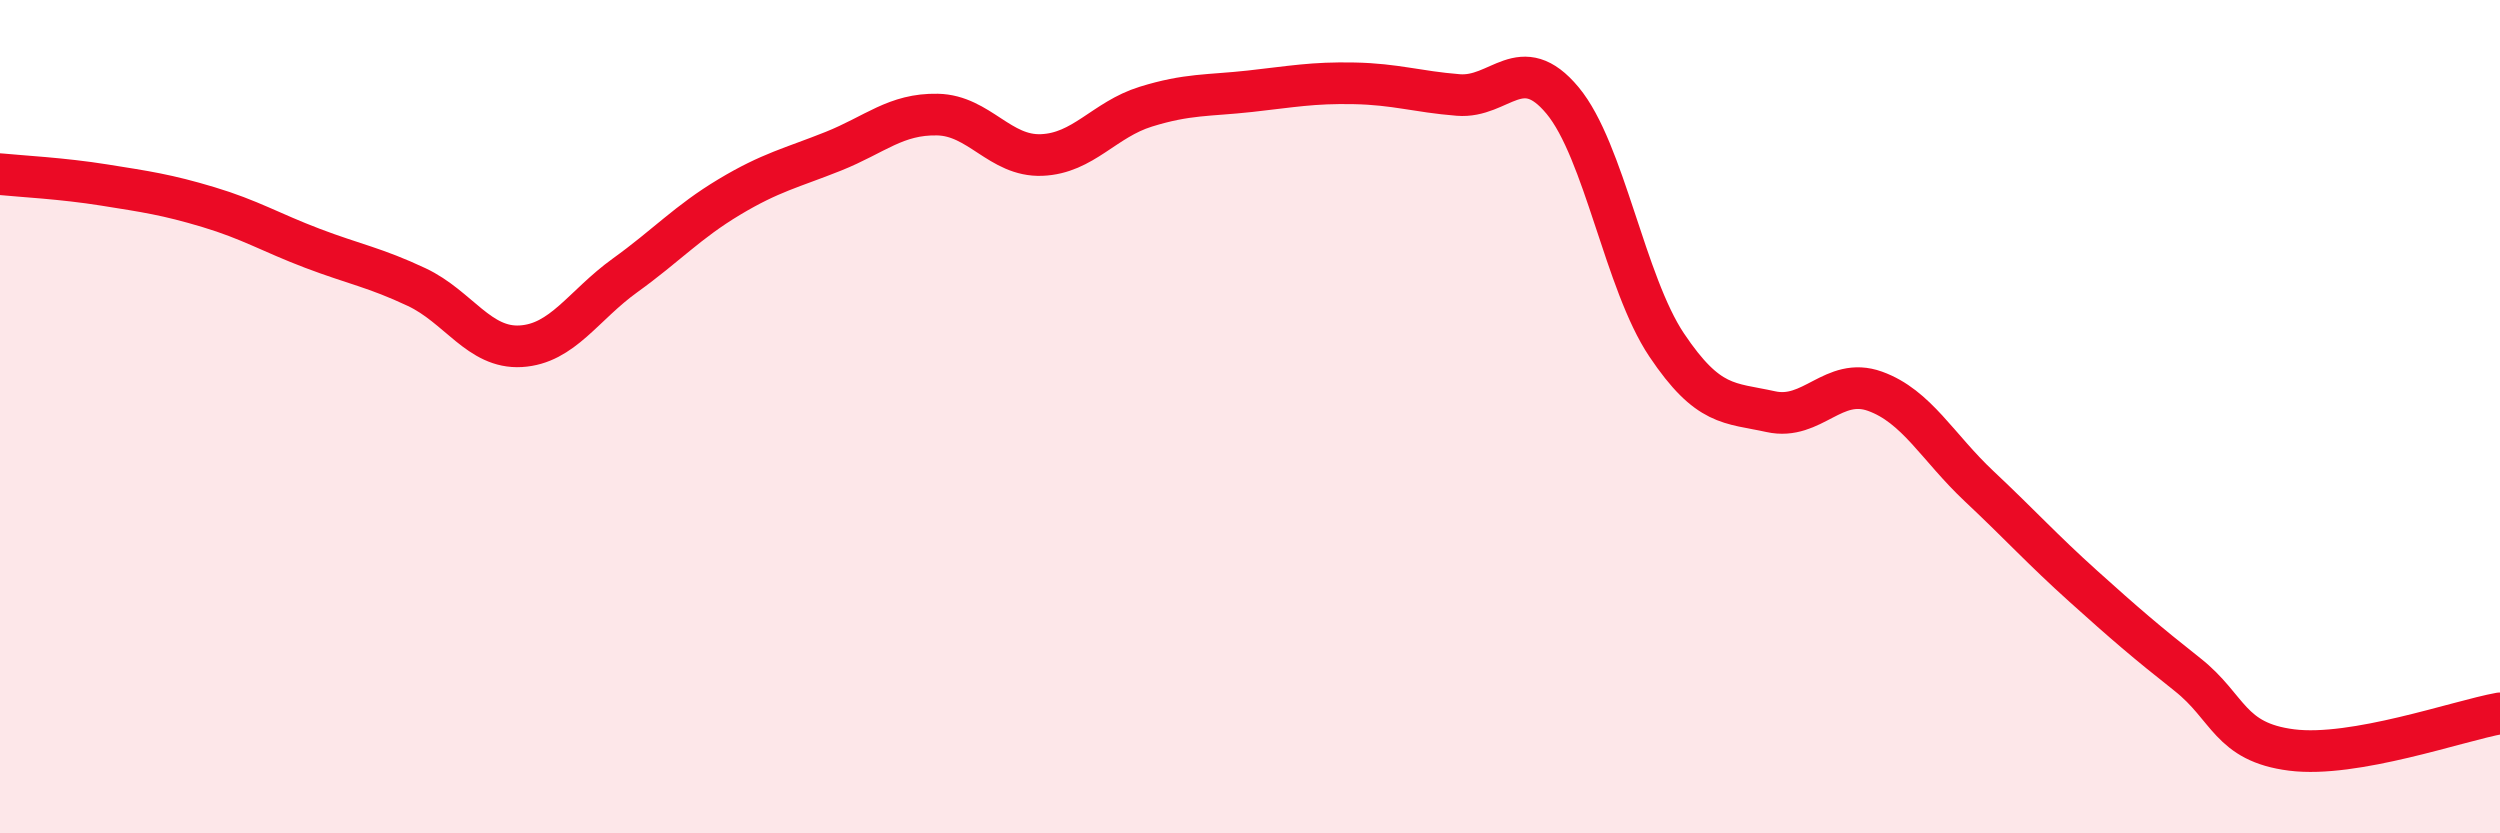 
    <svg width="60" height="20" viewBox="0 0 60 20" xmlns="http://www.w3.org/2000/svg">
      <path
        d="M 0,4.18 C 0.5,4.23 1.5,4.28 2.5,4.44 C 3.5,4.6 4,4.67 5,4.97 C 6,5.27 6.5,5.58 7.5,5.96 C 8.5,6.34 9,6.42 10,6.89 C 11,7.36 11.5,8.37 12.5,8.31 C 13.5,8.25 14,7.33 15,6.61 C 16,5.89 16.5,5.33 17.5,4.73 C 18.5,4.13 19,4.03 20,3.63 C 21,3.23 21.5,2.73 22.5,2.75 C 23.5,2.77 24,3.76 25,3.72 C 26,3.68 26.5,2.87 27.5,2.56 C 28.5,2.25 29,2.3 30,2.19 C 31,2.08 31.5,1.98 32.5,2 C 33.5,2.02 34,2.2 35,2.28 C 36,2.36 36.5,1.21 37.5,2.41 C 38.5,3.61 39,6.79 40,8.28 C 41,9.77 41.5,9.66 42.5,9.88 C 43.5,10.1 44,9.03 45,9.39 C 46,9.75 46.5,10.73 47.5,11.67 C 48.5,12.61 49,13.17 50,14.07 C 51,14.97 51.5,15.4 52.5,16.19 C 53.5,16.98 53.5,17.81 55,18 C 56.5,18.19 59,17.3 60,17.12L60 20L0 20Z"
        fill="#EB0A25"
        opacity="0.1"
        stroke-linecap="round"
        stroke-linejoin="round"
      />
      <path
        d="M 0,4.18 C 0.5,4.23 1.5,4.28 2.5,4.44 C 3.5,4.6 4,4.67 5,4.97 C 6,5.27 6.5,5.58 7.5,5.96 C 8.5,6.34 9,6.42 10,6.89 C 11,7.36 11.5,8.37 12.5,8.31 C 13.5,8.25 14,7.33 15,6.61 C 16,5.89 16.5,5.33 17.5,4.73 C 18.5,4.13 19,4.03 20,3.63 C 21,3.23 21.5,2.73 22.5,2.75 C 23.5,2.77 24,3.76 25,3.72 C 26,3.68 26.5,2.87 27.5,2.56 C 28.5,2.25 29,2.3 30,2.19 C 31,2.08 31.5,1.98 32.5,2 C 33.5,2.02 34,2.2 35,2.28 C 36,2.36 36.5,1.21 37.5,2.41 C 38.5,3.61 39,6.79 40,8.28 C 41,9.77 41.5,9.66 42.5,9.88 C 43.5,10.1 44,9.03 45,9.39 C 46,9.75 46.5,10.73 47.5,11.67 C 48.5,12.61 49,13.17 50,14.07 C 51,14.97 51.5,15.4 52.5,16.19 C 53.5,16.98 53.5,17.81 55,18 C 56.5,18.19 59,17.3 60,17.12"
        stroke="#EB0A25"
        stroke-width="1"
        fill="none"
        stroke-linecap="round"
        stroke-linejoin="round"
      />
    </svg>
  